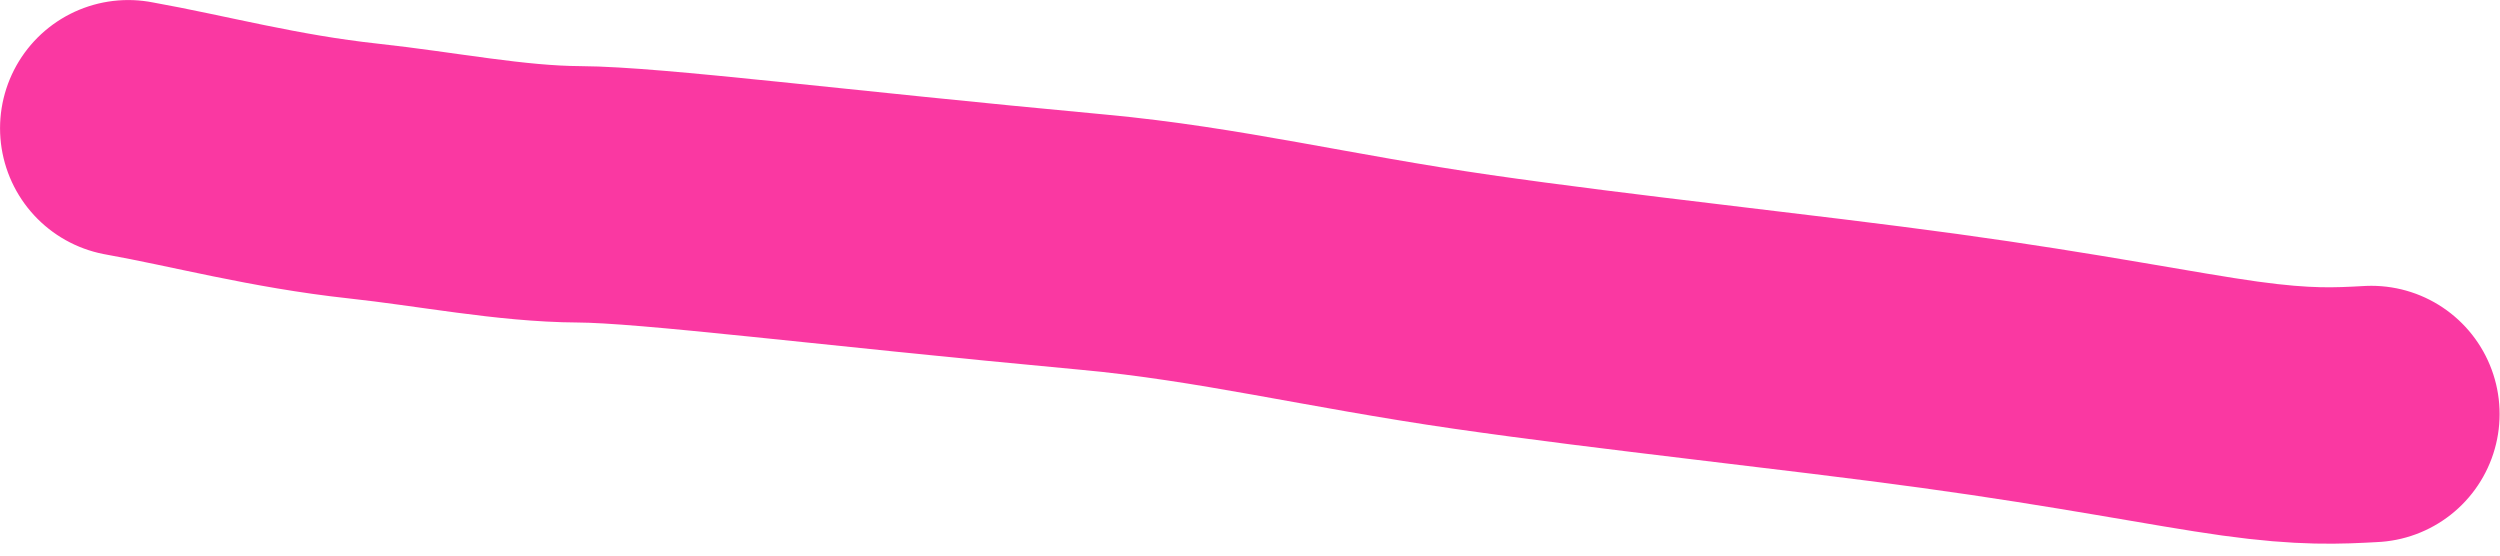 <?xml version="1.0" encoding="UTF-8"?> <svg xmlns="http://www.w3.org/2000/svg" width="117" height="26" viewBox="0 0 117 26" fill="none"><path d="M6.002 6.002C9.306 6.592 12.828 7.552 17 8.004C20.442 8.377 23.915 9.077 27.093 9.094C30.504 9.113 38.791 10.187 51.184 11.336C57.078 11.883 62.084 13.141 68.902 14.127C75.721 15.112 84.178 15.988 90.757 16.89C97.336 17.793 101.782 18.697 104.834 19.121C107.886 19.545 109.41 19.462 110.981 19.376" stroke="#FA38A2" stroke-width="12" stroke-linecap="round"></path></svg> 